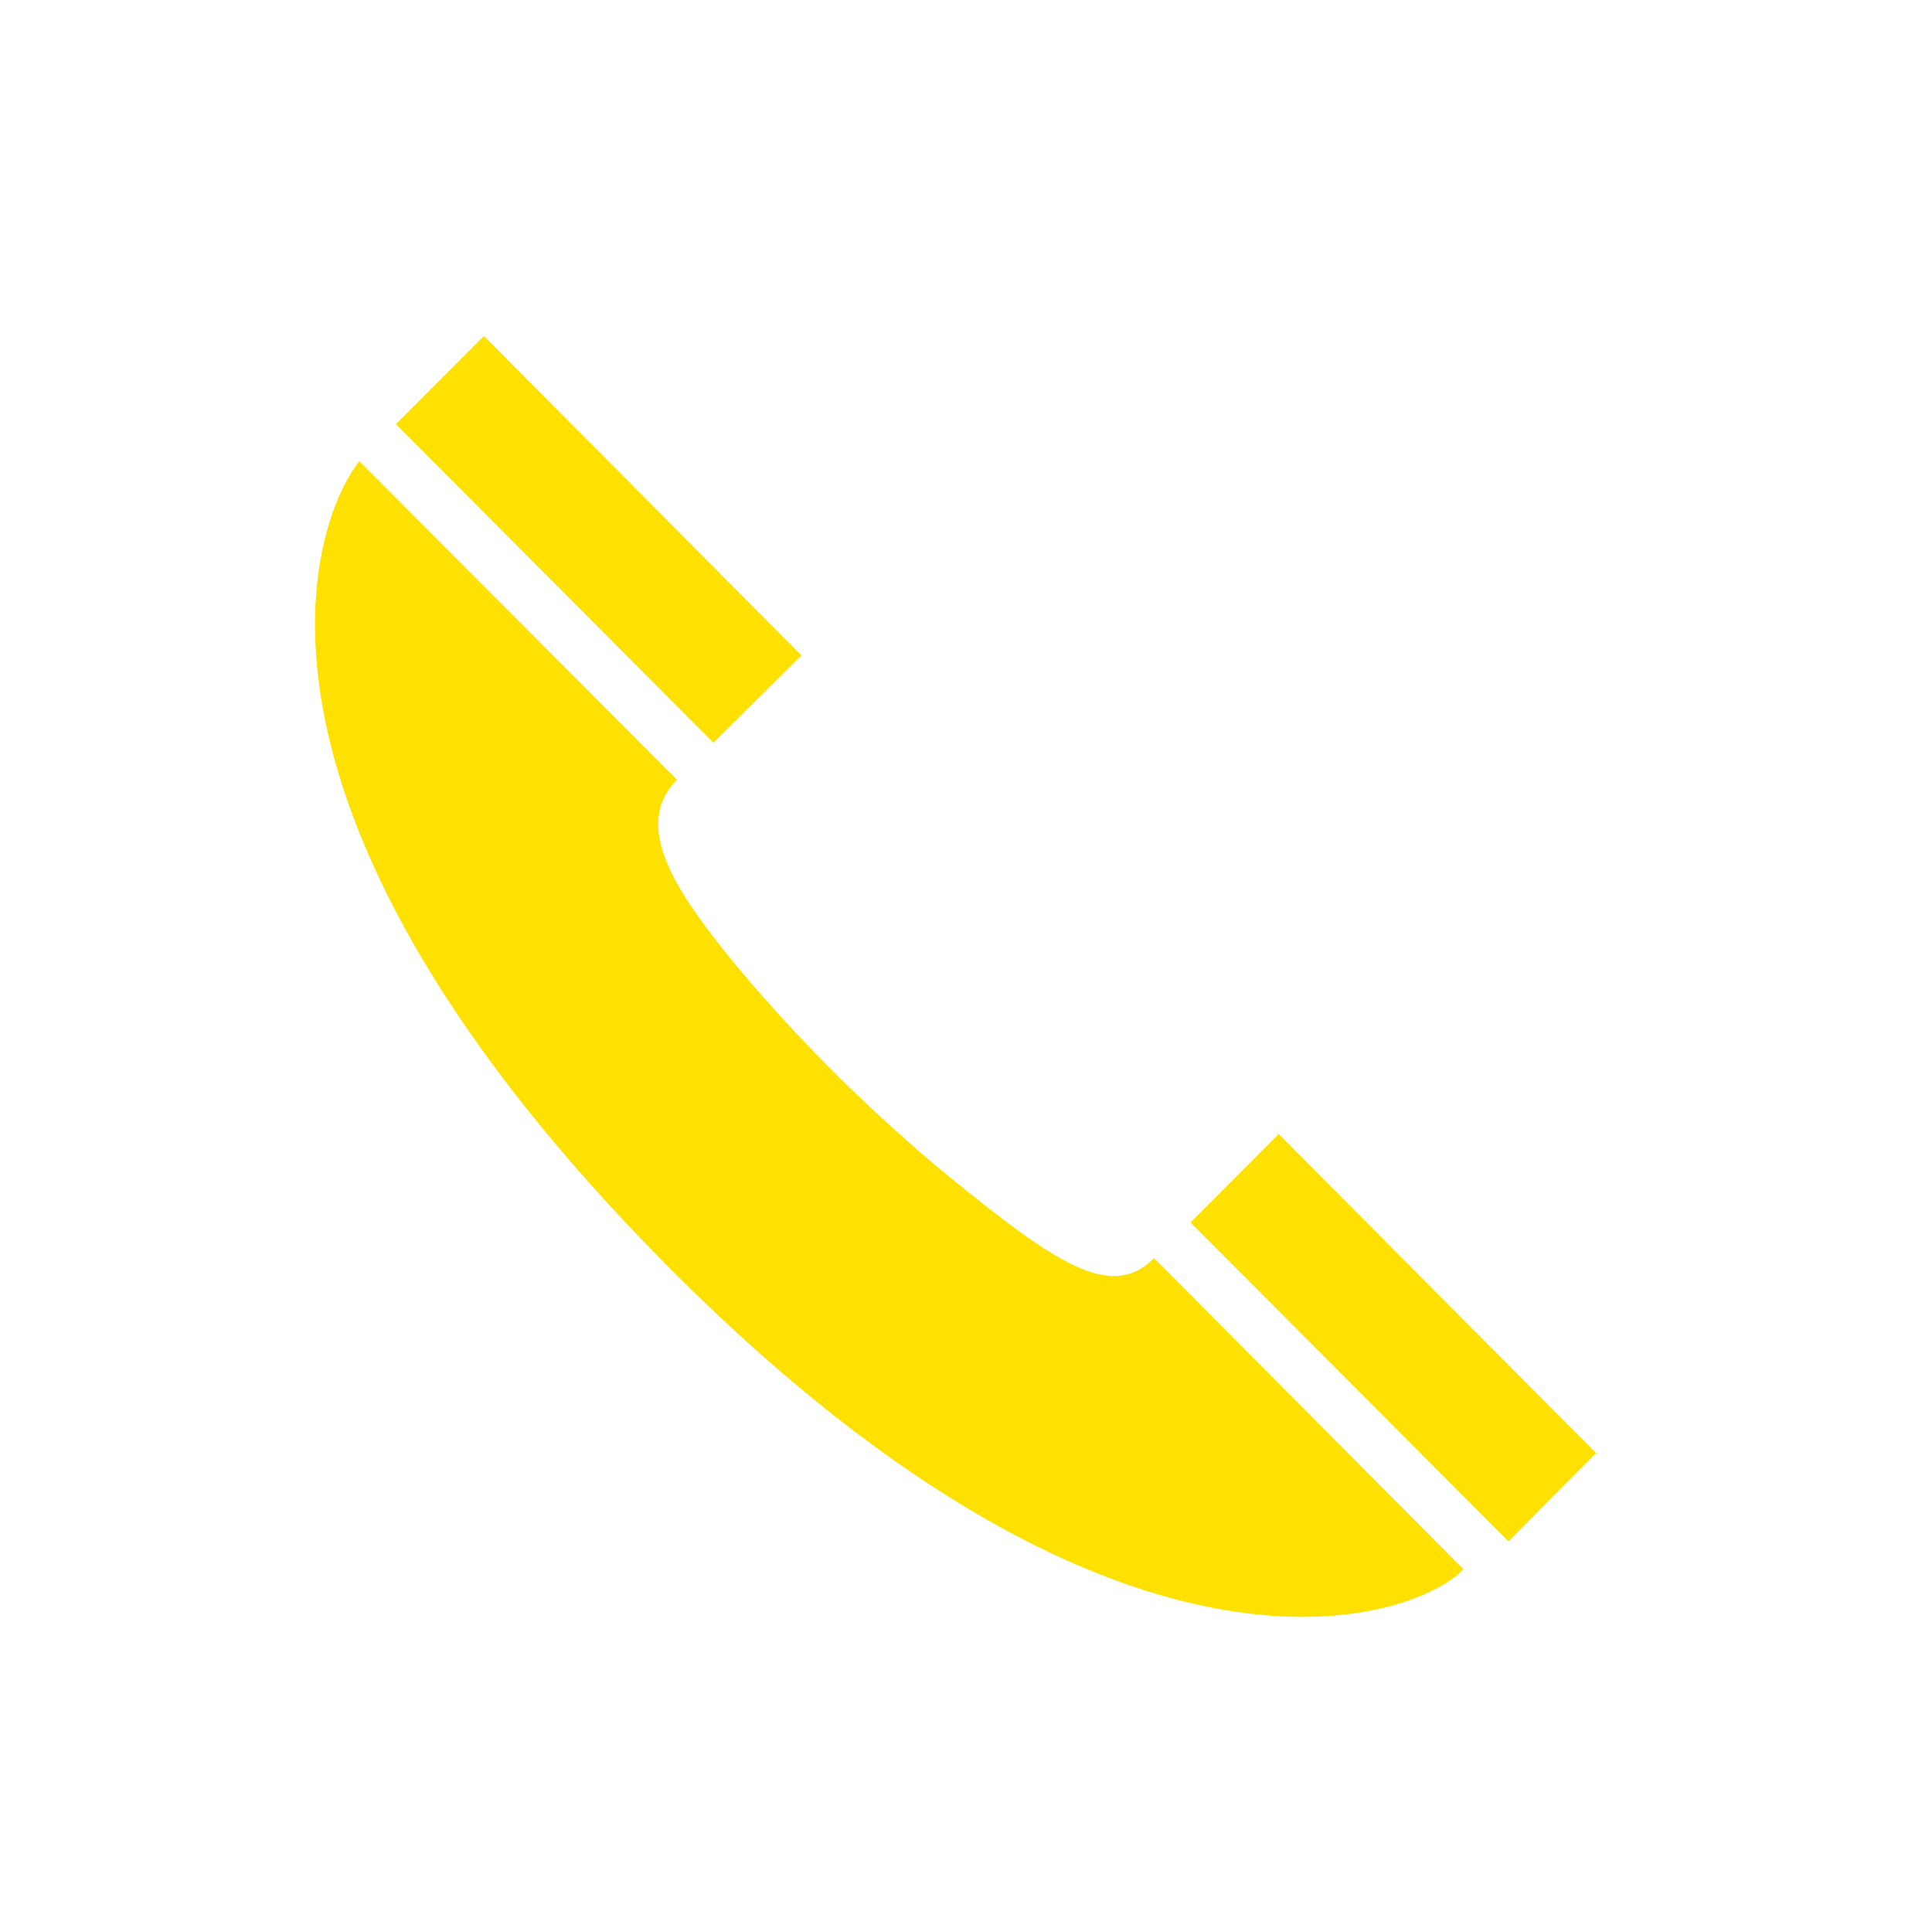<svg width="92" height="91" viewBox="0 0 92 91" fill="none" xmlns="http://www.w3.org/2000/svg">
<path d="M30.961 59.451C53.018 82.153 67.248 77.27 69.691 74.733L54.952 59.914C52.914 61.984 50.251 60.148 45.135 55.984C41.766 53.214 37.898 49.494 34.527 45.331C32.187 42.376 30.093 39.306 32.234 37.132L17.114 21.966C14.903 24.721 10.027 37.888 30.961 59.451Z" fill="#FEE101"/>
<path d="M38.163 31.211L33.972 35.374L18.852 20.197L23.043 16L38.163 31.211Z" fill="#FEE101"/>
<path d="M76.001 69.198L71.833 73.406L56.69 58.218L60.891 54.008L76.001 69.198Z" fill="#FEE101"/>
</svg>
